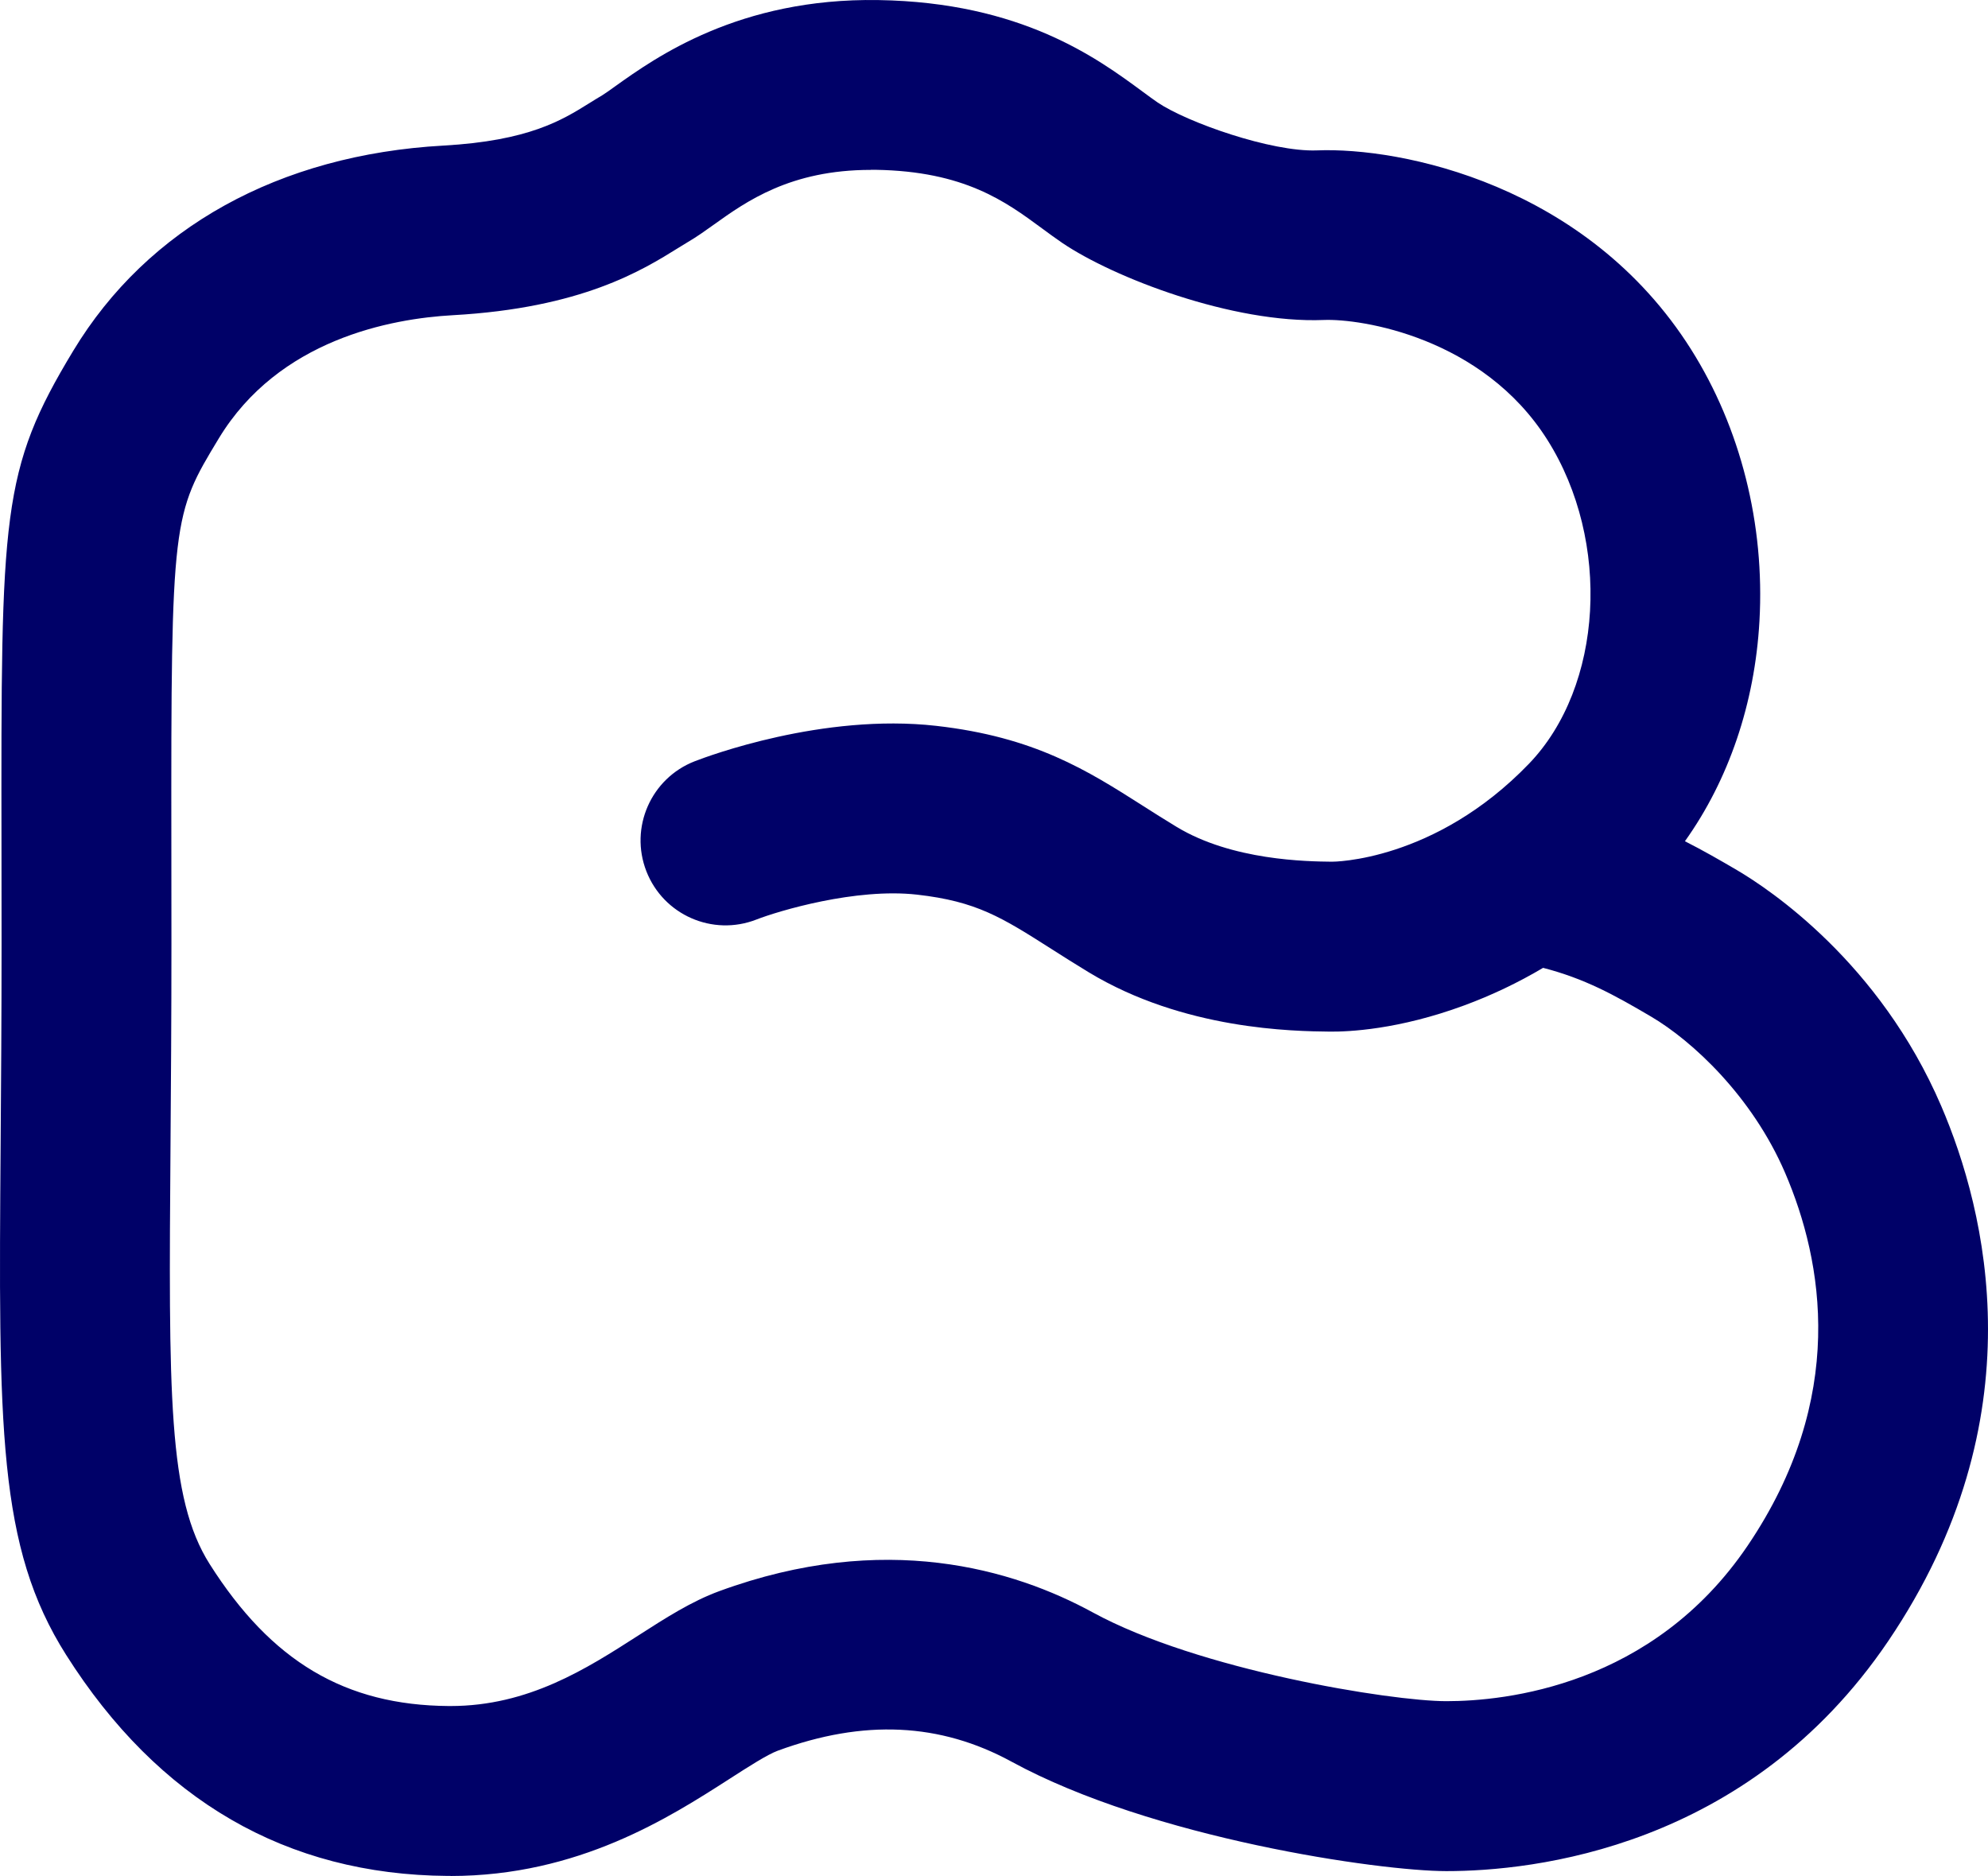 <svg xmlns="http://www.w3.org/2000/svg" version="1.1" xmlns:xlink="http://www.w3.org/1999/xlink" xmlns:svgjs="http://svgjs.dev/svgjs" width="737.044px" height="695.473px"><svg xmlns="http://www.w3.org/2000/svg" viewBox="-0 -0.003 737.044 695.473" width="737.044px" height="695.473px">
    <path d="M 167.05 695.44 L 165.9 695.44 C 106.25 695 58.69 667.44 24.54 613.54 C -0.88 573.43 -0.55 529.5 0.24 423.35 C 0.4 401.83 0.58 377.44 0.58 349.85 C 0.58 336.92 0.56 325.01 0.55 314.02 C 0.39 190.26 0.37 174.35 27.17 130.02 C 54.76 84.37 103.49 57.37 164.37 53.97 C 196.07 52.2 208.41 44.52 218.32 38.35 C 219.94 37.34 221.61 36.3 223.33 35.29 C 224.12 34.83 226.4 33.2 228.07 32 C 242.97 21.36 273.97 -0.81 325.64 0.02 C 378.71 0.86 406.85 21.6 423.65 33.99 C 425.79 35.57 427.64 36.93 429.18 37.98 C 439.98 45.31 471.4 56.42 488.28 55.75 C 519.35 54.51 588.33 68.32 626.95 129.51 C 645.32 158.61 654.33 194.39 652.31 230.25 C 650.59 260.77 640.92 289.1 624.68 311.86 C 631.3 315.22 637.61 318.83 644.04 322.61 C 656 329.65 696.81 356.75 719.69 409.99 C 736.32 448.69 755.88 525.93 700.06 608.37 C 647.93 685.35 568.14 693.66 536.25 693.66 C 511.53 693.66 427.28 681.59 375.03 653.09 C 348.57 638.66 320.22 637.32 288.36 649.02 C 284.54 650.42 277.42 654.99 270.54 659.42 C 248.16 673.8 214.42 695.46 167.04 695.47 L 167.05 695.44 Z M 322.8 62.98 C 293.05 62.98 276.69 74.67 264.69 83.25 C 261.45 85.57 258.39 87.75 255.17 89.64 C 254.18 90.22 252.99 90.96 251.61 91.82 C 238.17 100.19 215.68 114.19 167.88 116.85 C 145.02 118.12 103.34 125.76 81.07 162.6 C 64.04 190.77 63.37 191.87 63.53 313.94 C 63.54 324.95 63.56 336.89 63.56 349.85 C 63.56 377.68 63.38 402.19 63.22 423.82 C 62.53 516.86 62.24 555.37 77.73 579.83 C 100.61 615.95 127.95 632.18 166.36 632.46 L 167.03 632.46 C 195.94 632.46 217.48 618.62 236.51 606.4 C 246.71 599.85 256.34 593.66 266.67 589.87 C 327.95 567.38 375.82 581.75 405.19 597.78 C 444.35 619.14 515.71 630.66 536.25 630.66 C 558.09 630.66 612.7 625.04 647.92 573.03 C 684.98 518.3 675.94 467.66 661.83 434.82 C 649.64 406.46 627.43 385.87 612.11 376.86 C 598.23 368.69 587.48 362.79 572.1 358.8 C 562.79 364.322 552.996 368.985 542.84 372.73 C 518.47 381.73 499.89 382.51 493.04 382.44 C 479.65 382.29 438.91 381.82 403.57 360.4 C 398.57 357.37 394.15 354.56 389.88 351.84 C 371.38 340.07 362.1 334.16 339.98 331.66 C 317.29 329.1 288.65 337.69 280.41 340.9 C 264.21 347.21 245.95 339.19 239.64 322.99 C 233.33 306.79 241.35 288.53 257.55 282.22 C 262.29 280.38 305.02 264.34 347.05 269.08 C 383.63 273.21 403.09 285.59 423.69 298.7 C 427.67 301.23 431.79 303.86 436.21 306.53 C 456.83 319.03 484.63 319.35 493.76 319.45 C 494.14 319.47 531.88 319.46 566.86 283.13 C 594.38 254.55 597.44 200.69 573.69 163.07 C 549.69 125.04 504.67 118.07 490.79 118.62 C 456.97 119.98 412.73 102.88 393.8 90.03 C 391.26 88.3 388.84 86.52 386.29 84.64 C 372.83 74.72 357.57 63.47 324.64 62.95 C 324.02 62.95 323.41 62.94 322.81 62.94 L 322.8 62.98 Z" style="fill:#000168;stroke-width:0"></path>
</svg><style>@media (prefers-color-scheme: light) { :root { filter: none; } }
@media (prefers-color-scheme: dark) { :root { filter: contrast(0.385) brightness(4.5); } }
</style></svg>